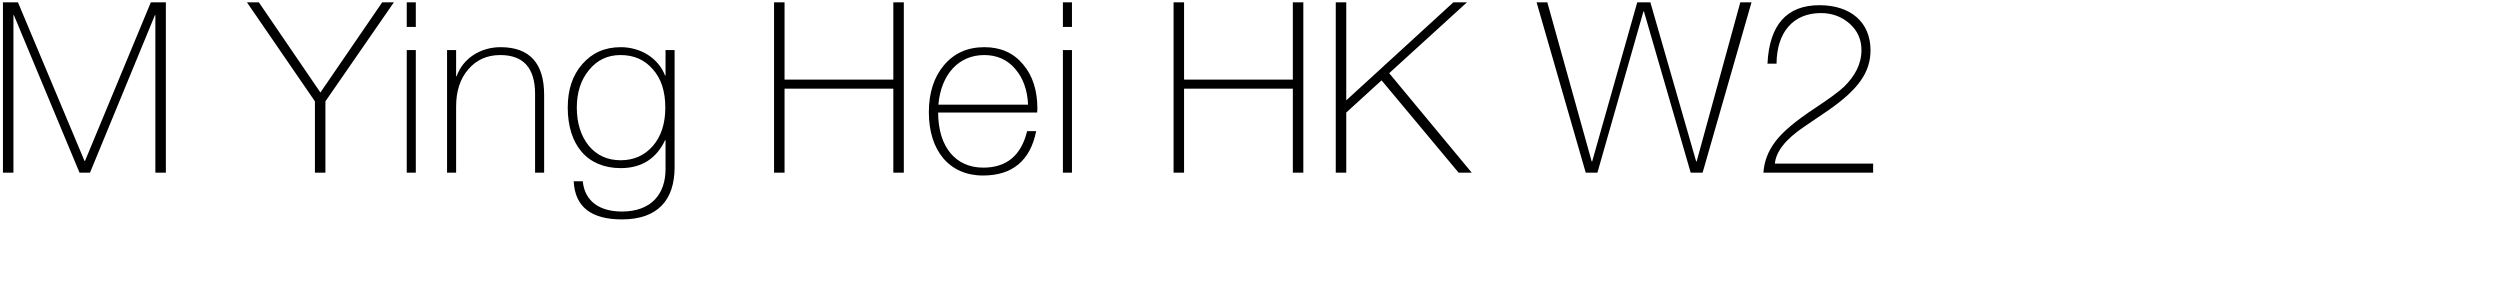 <svg 
 xmlns="http://www.w3.org/2000/svg"
 xmlns:xlink="http://www.w3.org/1999/xlink"
 width="199.672mm" height="23.636mm">
<path fill-rule="evenodd"  fill="rgb(0, 0, 0)"
 d="M565.438,52.117 L532.316,52.117 C532.532,48.805 533.684,45.709 535.844,42.828 C538.004,39.876 542.036,36.492 547.941,32.604 C552.189,29.795 555.141,27.635 556.726,26.123 C559.894,22.955 561.910,19.426 561.910,15.106 C561.910,11.866 560.686,9.201 558.310,7.113 C555.934,5.025 553.053,3.945 549.669,3.945 C541.388,3.945 536.348,9.634 536.276,19.210 L533.540,19.210 C534.116,7.473 539.372,1.569 549.237,1.569 C558.526,1.569 564.646,6.609 564.646,15.178 C564.646,21.803 560.974,26.987 551.973,33.252 L544.557,38.292 C539.012,42.036 536.132,45.709 535.772,49.381 L565.438,49.381 L565.438,52.117 ZM510.360,52.117 L496.247,3.441 L496.103,3.441 L482.205,52.117 L478.677,52.117 L463.844,0.705 L467.084,0.705 L480.477,48.733 L480.621,48.733 L494.230,0.705 L498.191,0.705 L512.016,48.733 L512.160,48.733 L525.337,0.705 L528.721,0.705 L513.960,52.117 L510.360,52.117 ZM440.304,52.117 L417.046,24.251 L406.389,33.972 L406.389,52.117 L403.221,52.117 L403.221,0.705 L406.389,0.705 L406.389,30.299 L438.720,0.705 L442.824,0.705 L419.350,22.091 L444.264,52.117 L440.304,52.117 ZM390.264,26.771 L357.429,26.771 L357.429,52.117 L354.261,52.117 L354.261,0.705 L357.429,0.705 L357.429,24.035 L390.264,24.035 L390.264,0.705 L393.432,0.705 L393.432,52.117 L390.264,52.117 L390.264,26.771 ZM320.853,15.106 L323.589,15.106 L323.589,52.117 L320.853,52.117 L320.853,15.106 ZM320.853,0.705 L323.589,0.705 L323.589,8.121 L320.853,8.121 L320.853,0.705 ZM283.197,33.972 C283.197,44.413 288.526,50.605 296.806,50.605 C303.863,50.605 308.255,46.933 310.056,39.588 L312.792,39.588 C310.992,48.517 305.591,52.981 296.734,52.981 C286.582,52.981 280.389,45.493 280.389,33.900 C280.389,28.067 281.901,23.315 284.925,19.714 C288.022,16.042 292.054,14.242 297.167,14.242 C302.063,14.242 305.951,15.970 308.831,19.426 C311.712,22.811 313.152,27.275 313.152,32.820 L313.080,33.972 L283.197,33.972 ZM306.455,20.794 C304.079,17.986 300.911,16.618 297.094,16.618 C289.390,16.618 284.061,22.451 283.269,31.595 L310.344,31.595 C310.128,27.131 308.831,23.531 306.455,20.794 ZM269.664,26.771 L236.830,26.771 L236.830,52.117 L233.661,52.117 L233.661,0.705 L236.830,0.705 L236.830,24.035 L269.664,24.035 L269.664,0.705 L272.833,0.705 L272.833,52.117 L269.664,52.117 L269.664,26.771 ZM187.728,66.230 C178.439,66.230 173.542,62.414 173.182,54.709 L175.918,54.709 C176.495,60.830 181.103,63.854 187.728,63.854 C196.584,63.854 200.905,58.598 200.905,51.037 L200.905,42.324 L200.761,42.324 C198.096,47.941 193.632,50.749 187.367,50.749 C177.287,50.749 171.382,43.764 171.382,32.459 C171.382,27.059 172.822,22.739 175.774,19.354 C178.727,15.970 182.543,14.242 187.367,14.242 C193.416,14.242 198.744,17.554 200.761,22.811 L200.905,22.811 L200.905,15.106 L203.641,15.106 L203.641,50.461 C203.641,60.254 198.672,66.230 187.728,66.230 ZM197.088,20.938 C194.640,18.058 191.400,16.618 187.295,16.618 C183.407,16.618 180.239,18.130 177.791,21.155 C175.342,24.107 174.118,27.923 174.118,32.459 C174.118,37.140 175.342,41.028 177.719,43.980 C180.167,46.933 183.407,48.373 187.367,48.373 C191.328,48.373 194.568,46.933 197.088,44.052 C199.609,41.100 200.833,37.284 200.833,32.459 C200.833,27.635 199.609,23.747 197.088,20.938 ZM161.521,28.355 C161.521,20.506 157.992,16.618 151.008,16.618 C147.047,16.618 143.807,18.058 141.359,20.938 C138.911,23.747 137.687,27.491 137.687,32.171 L137.687,52.117 L134.950,52.117 L134.950,15.106 L137.687,15.106 L137.687,23.027 L137.831,23.027 C139.775,17.554 145.103,14.242 151.080,14.242 C159.865,14.242 164.257,19.066 164.257,28.643 L164.257,52.117 L161.521,52.117 L161.521,28.355 ZM122.783,15.106 L125.519,15.106 L125.519,52.117 L122.783,52.117 L122.783,15.106 ZM122.783,0.705 L125.519,0.705 L125.519,8.121 L122.783,8.121 L122.783,0.705 ZM98.233,52.117 L95.065,52.117 L95.065,30.587 L74.543,0.705 L78.143,0.705 L96.721,27.923 L115.370,0.705 L118.899,0.705 L98.233,30.587 L98.233,52.117 ZM46.900,4.593 L46.756,4.593 L27.170,52.117 L24.002,52.117 L4.200,4.593 L4.056,4.593 L4.056,52.117 L0.888,52.117 L0.888,0.705 L5.424,0.705 L25.514,48.589 L25.658,48.589 L45.532,0.705 L50.068,0.705 L50.068,52.117 L46.900,52.117 L46.900,4.593 Z"/>
</svg>